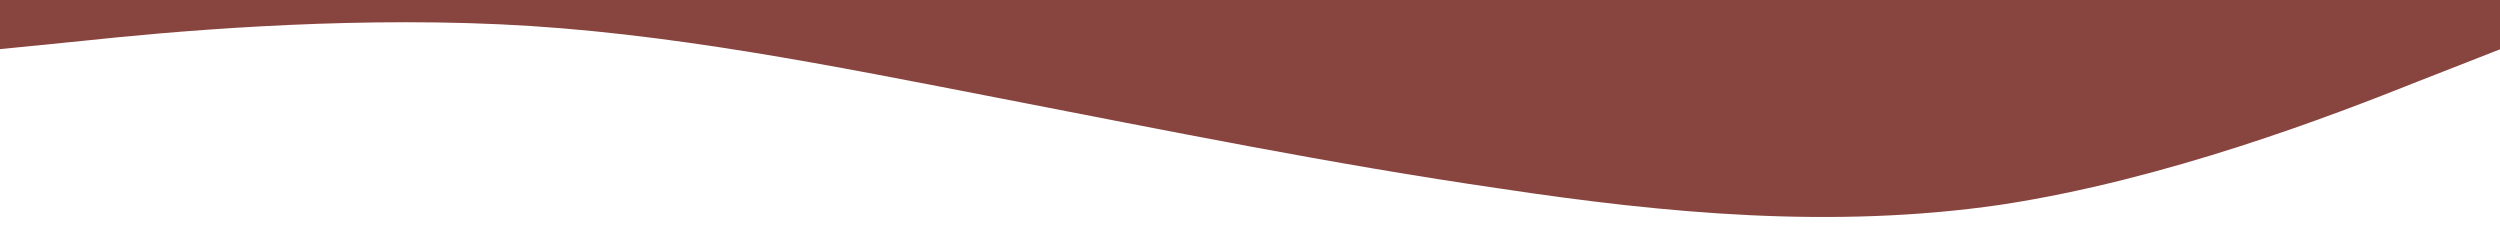 <?xml version="1.0" encoding="utf-8"?>
<!-- Generator: Adobe Illustrator 27.9.4, SVG Export Plug-In . SVG Version: 9.03 Build 54784)  -->
<svg version="1.1" id="レイヤー_1" xmlns="http://www.w3.org/2000/svg" xmlns:xlink="http://www.w3.org/1999/xlink" x="0px"
	 y="0px" viewBox="0 0 1440 130" style="enable-background:new 0 0 1440 130;" xml:space="preserve">
<style type="text/css">
	.st0{fill:#88443E;}
</style>
<path class="st0" d="M0,28.3l48-4.8c48-5.1,144-13.9,240-9.5S480,38,576,56.6s192,38.1,288,52c96,14.5,192,23.3,288,9.4
	c96-14.5,192-51.7,240-70.8l48-18.8V0h-48c-48,0-144,0-240,0S960,0,864,0S672,0,576,0S384,0,288,0S96,0,48,0H0V28.3z"/>
</svg>
